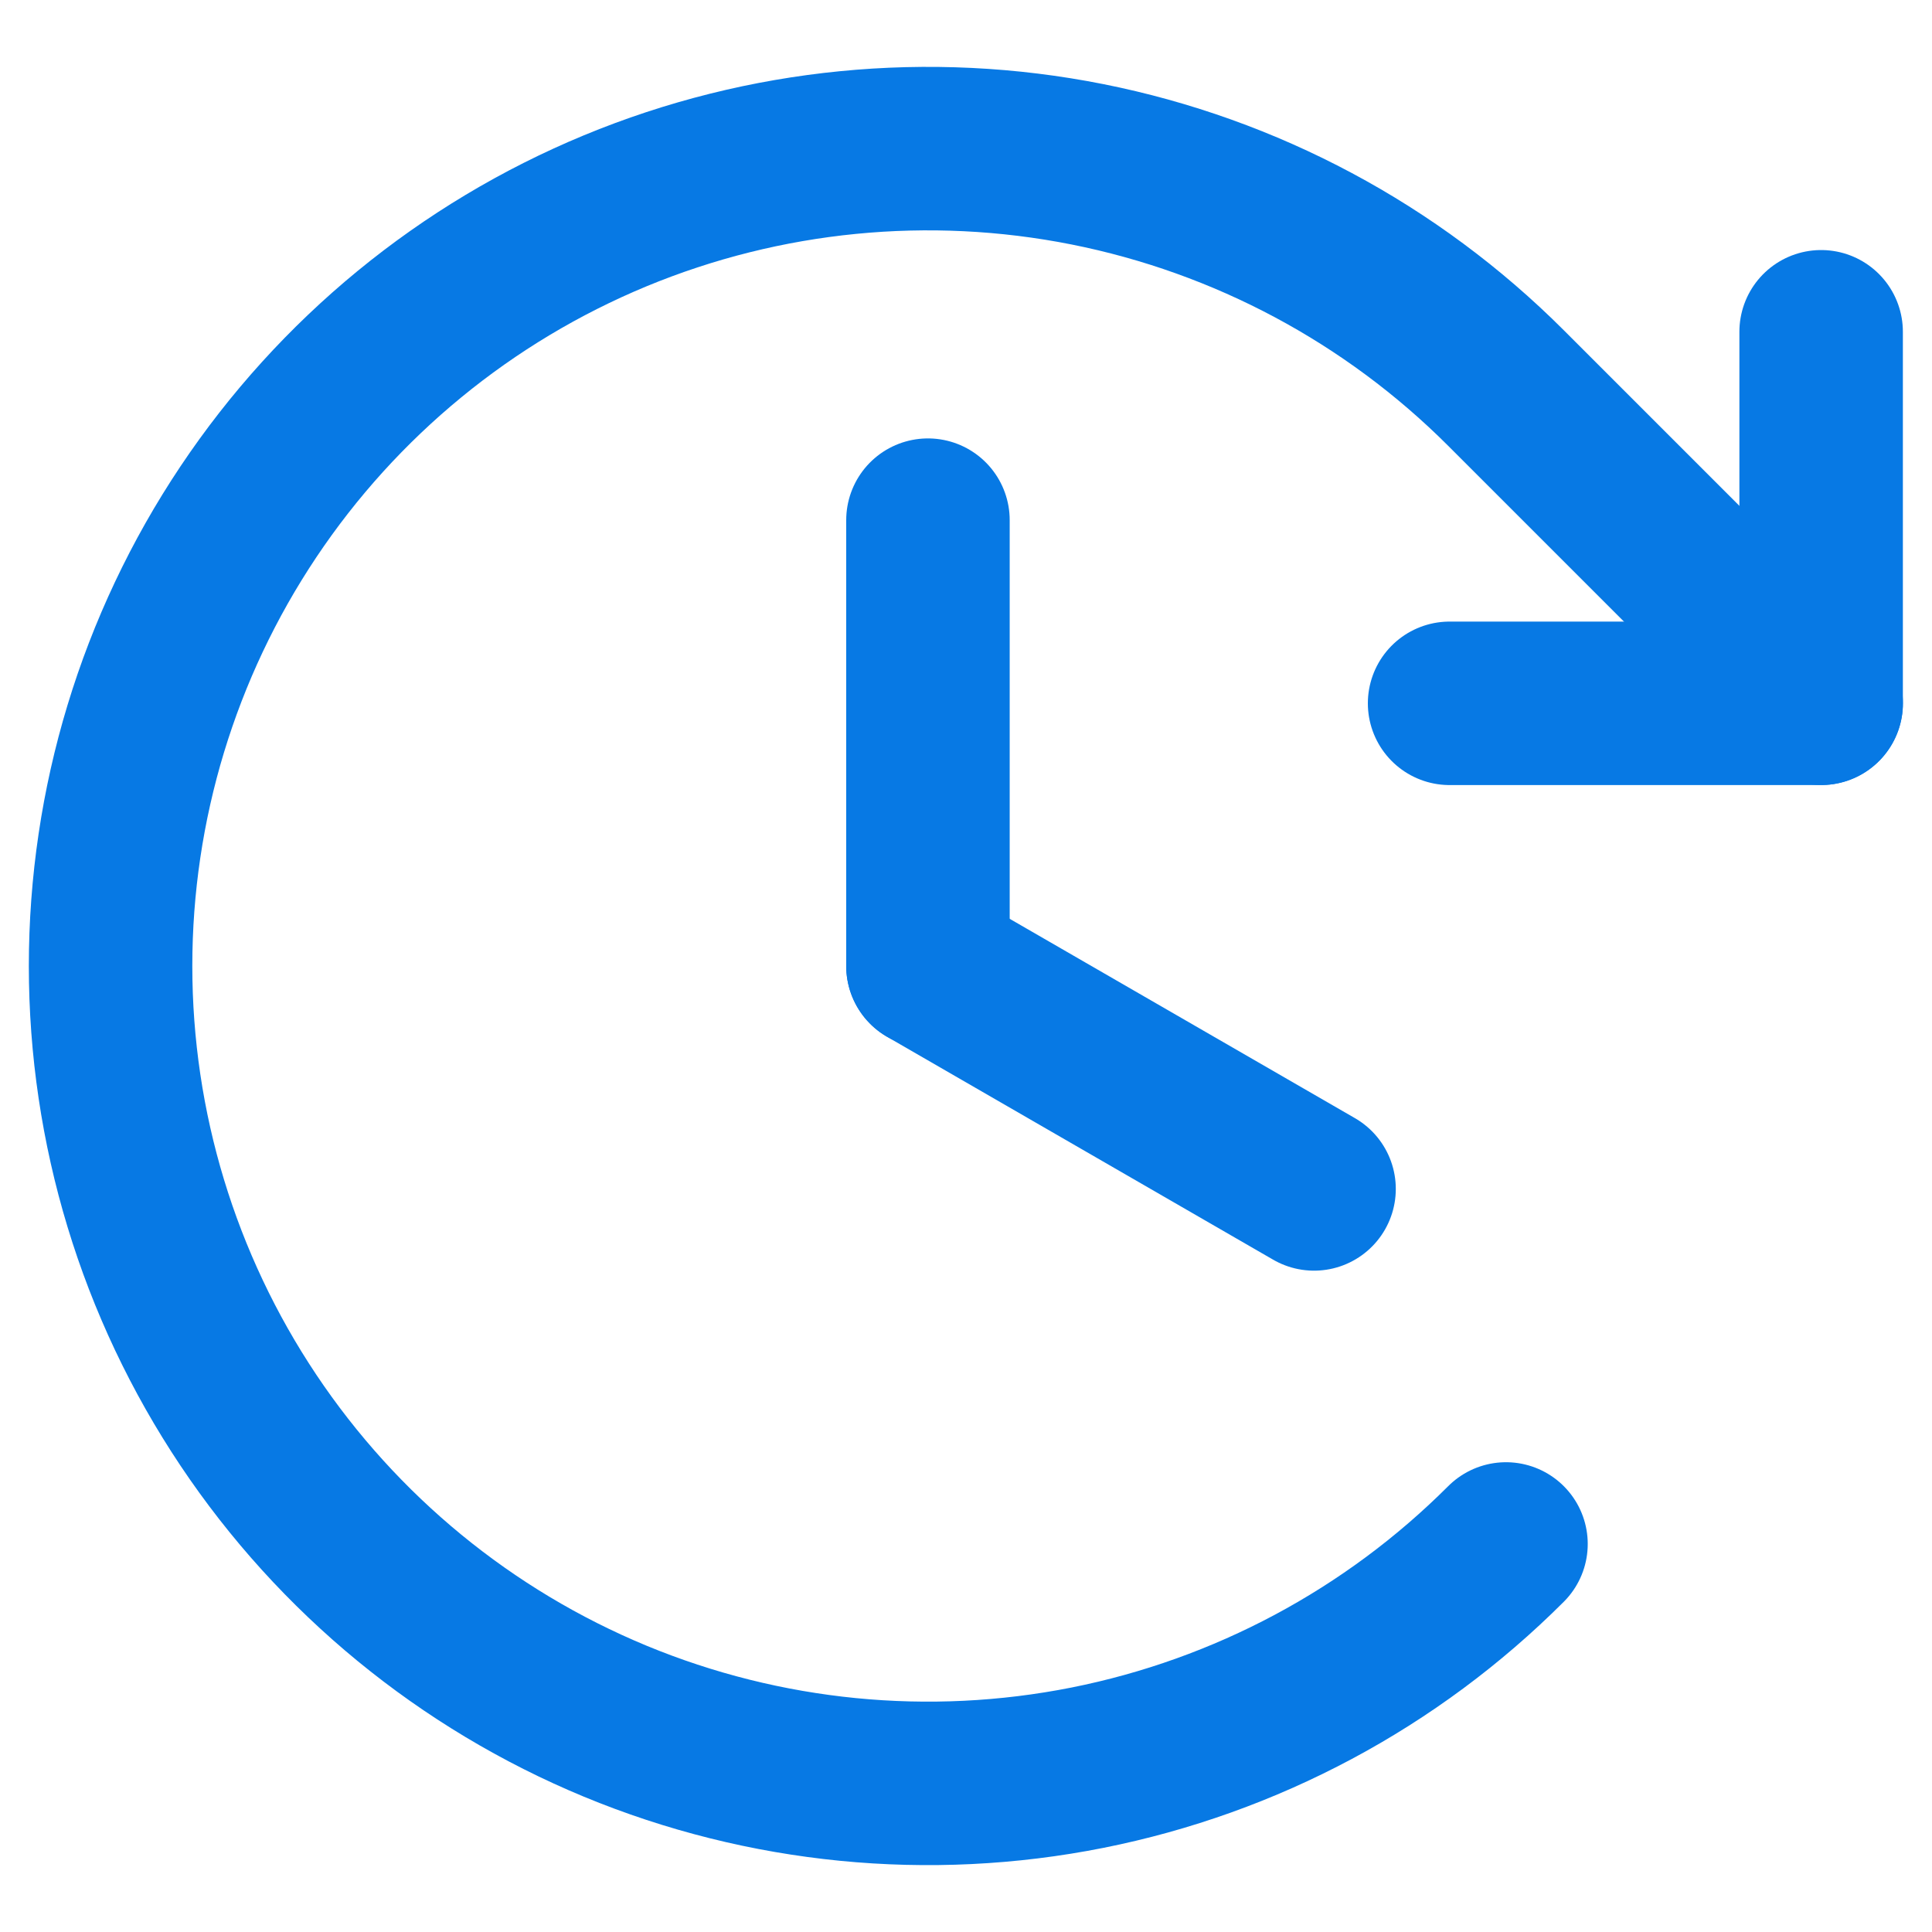 <?xml version="1.0" encoding="UTF-8"?> <svg xmlns="http://www.w3.org/2000/svg" width="26" height="26" viewBox="0 0 26 26" fill="none"><g id="Group 1311"><path id="Vector" d="M12.488 7V13" stroke="#0779E4" stroke-width="2.2" stroke-linecap="round" stroke-linejoin="round"></path><path id="Vector_2" d="M17.684 16L12.488 13" stroke="#0779E4" stroke-width="2.2" stroke-linecap="round" stroke-linejoin="round"></path><path id="Vector_3" d="M19.508 9.465H24.508V4.465" stroke="#0779E4" stroke-width="2.2" stroke-linecap="round" stroke-linejoin="round"></path><path id="Vector_4" d="M20.267 20.778C18.728 22.317 16.768 23.364 14.634 23.789C12.501 24.213 10.289 23.995 8.279 23.163C6.269 22.33 4.551 20.92 3.342 19.111C2.133 17.302 1.488 15.176 1.488 13C1.488 10.824 2.133 8.698 3.342 6.889C4.551 5.08 6.269 3.67 8.279 2.837C10.289 2.005 12.501 1.787 14.634 2.211C16.768 2.636 18.728 3.683 20.267 5.222L24.509 9.464" stroke="#0779E4" stroke-width="2.2" stroke-linecap="round" stroke-linejoin="round"></path></g></svg> 